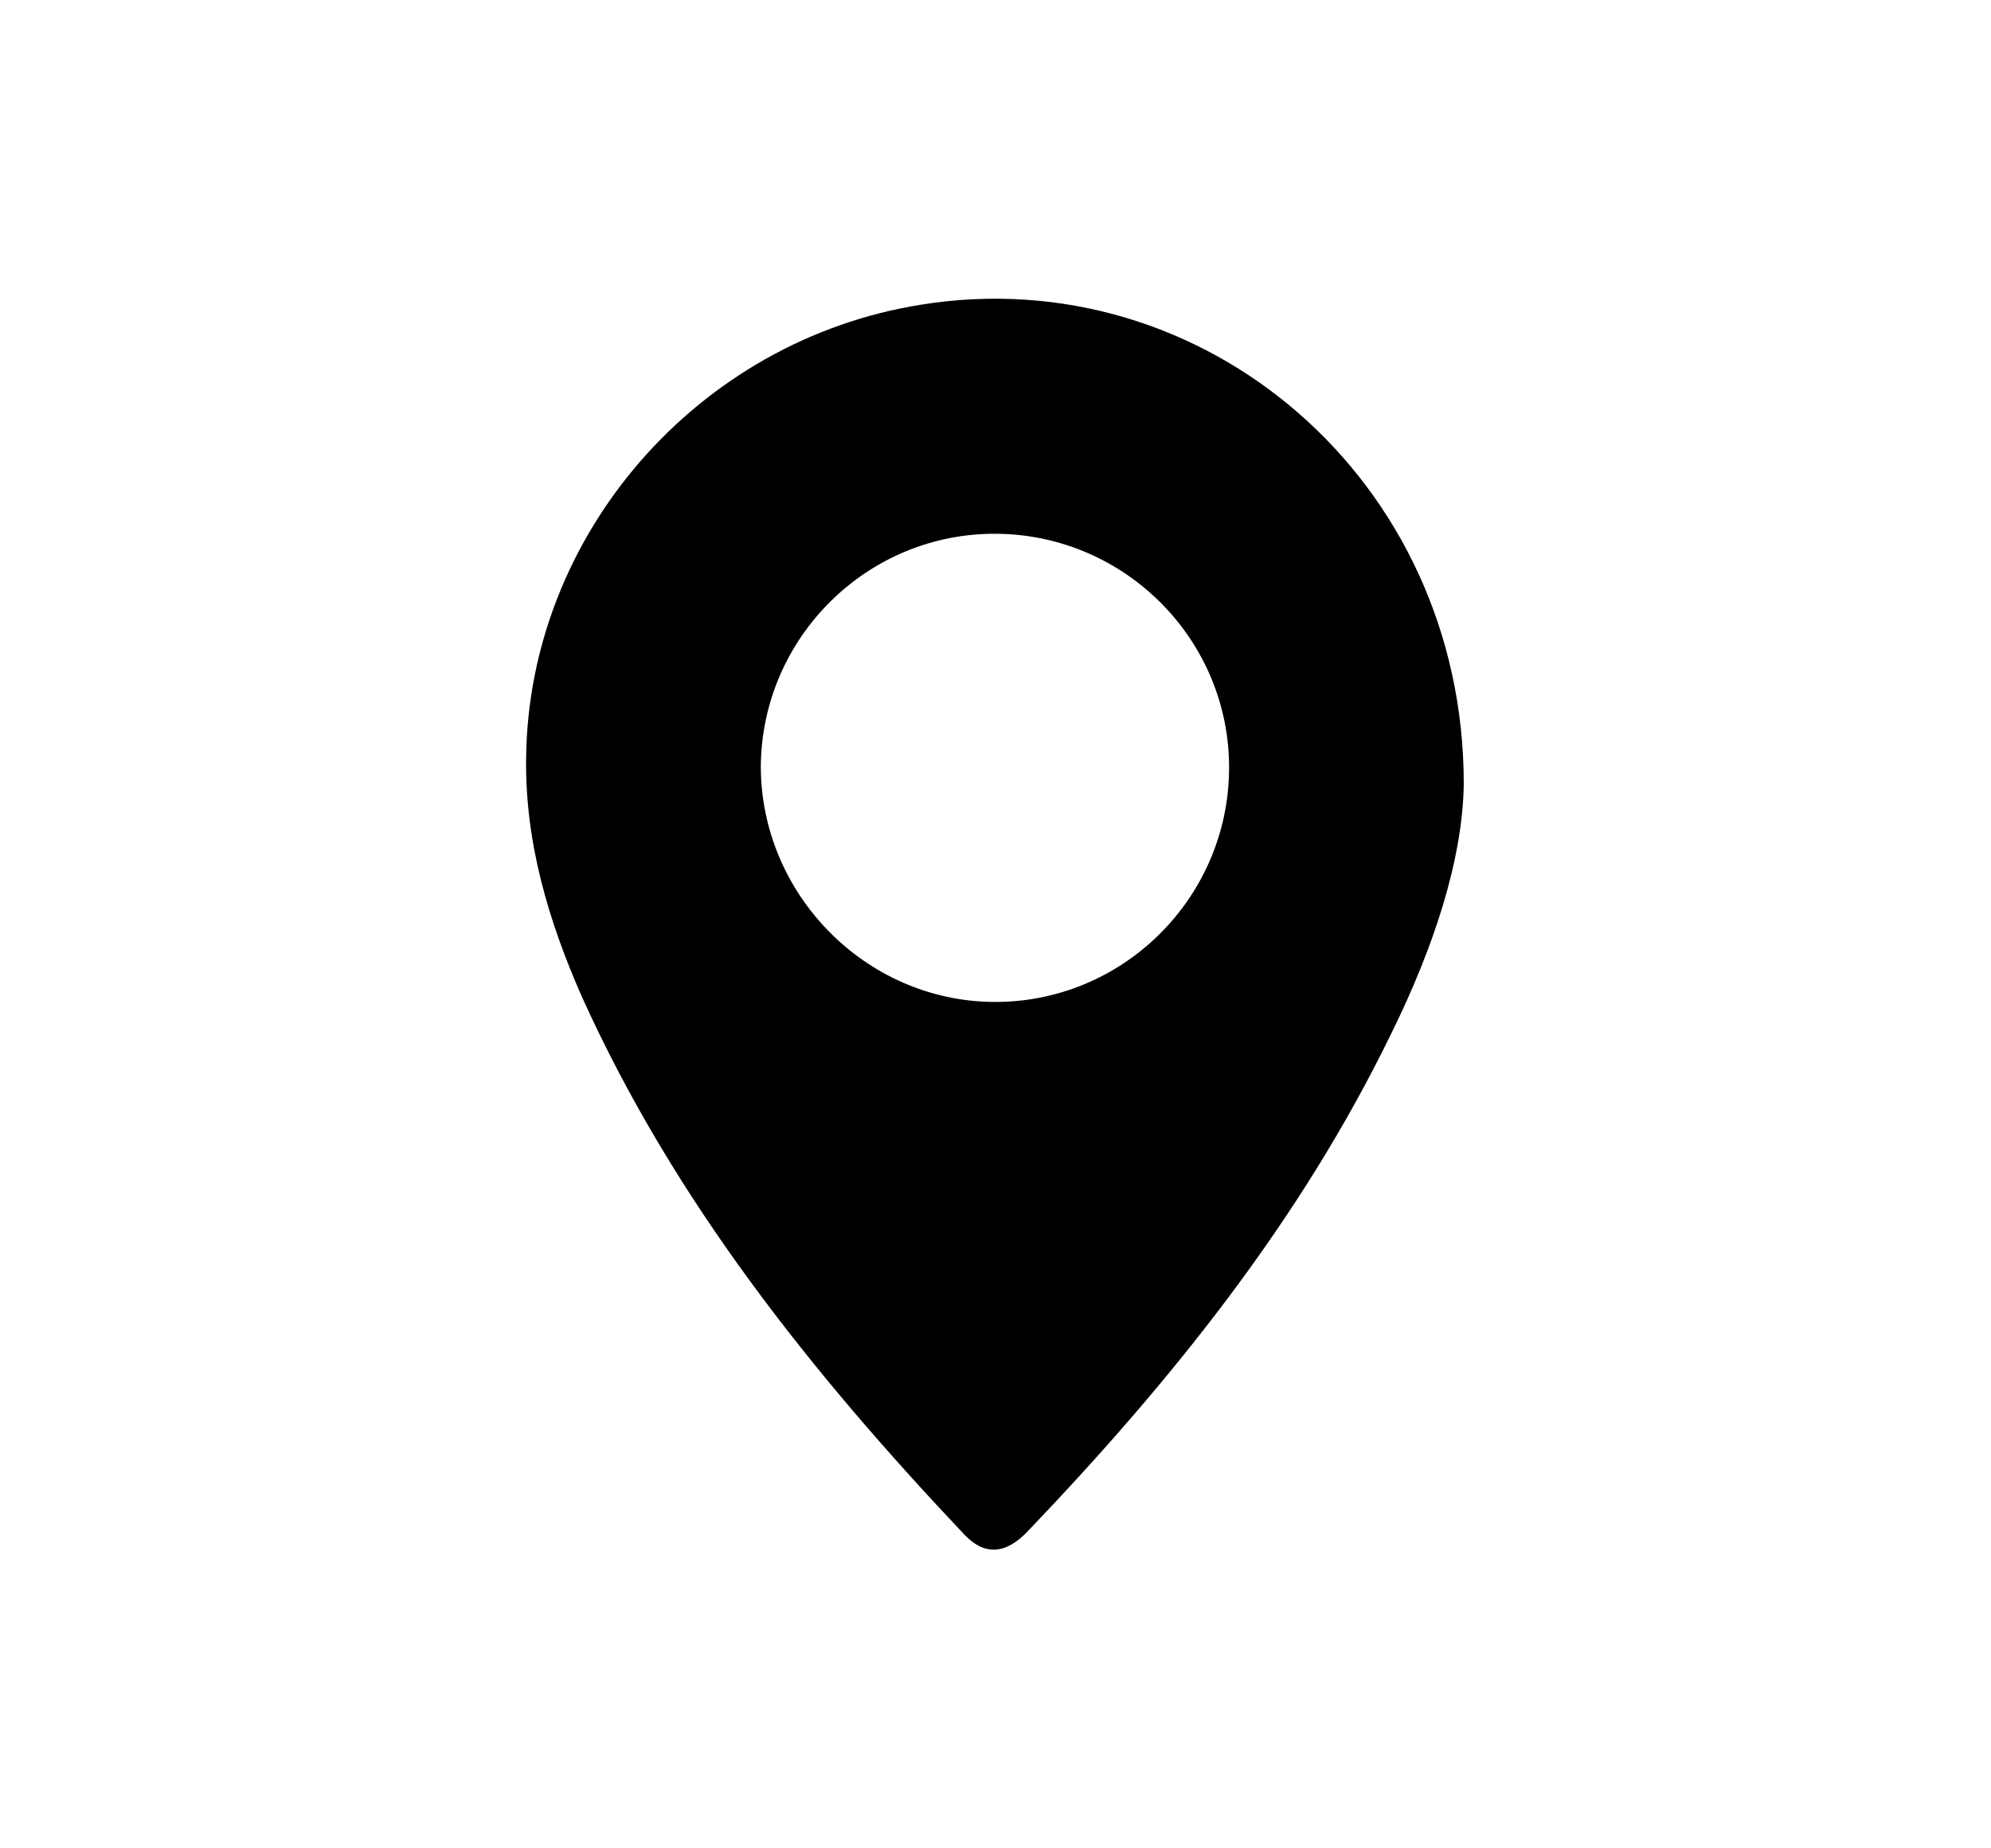 <?xml version="1.0" encoding="utf-8"?>
<!-- Generator: Adobe Illustrator 25.4.1, SVG Export Plug-In . SVG Version: 6.00 Build 0)  -->
<svg version="1.1" id="Capa_1" xmlns="http://www.w3.org/2000/svg" xmlns:xlink="http://www.w3.org/1999/xlink" x="0px" y="0px"
	 viewBox="0 0 179 166.2" style="enable-background:new 0 0 179 166.2;" xml:space="preserve">
<g>
	<g>
		<path d="M131.6,70.5c-0.1,6.8-2.7,14.7-6.5,22.4c-8.2,16.9-19.8,31.3-32.7,44.8c-2,2.1-3.9,2.2-5.7,0.3
			C73,123.5,60.6,108,52.3,89.6c-3-6.8-5.1-13.9-5-21.4c0.2-20.1,15.4-37.6,35.5-40.8C108.2,23.3,131.6,43.1,131.6,70.5z M89.3,90.1
			c11.6,0.1,21.1-9.3,21.2-20.9c0.1-11.6-9.3-21.1-20.9-21.2c-11.6-0.1-21.1,9.3-21.2,20.9C68.4,80.4,77.8,90,89.3,90.1z"/>
	</g>
</g>
</svg>
